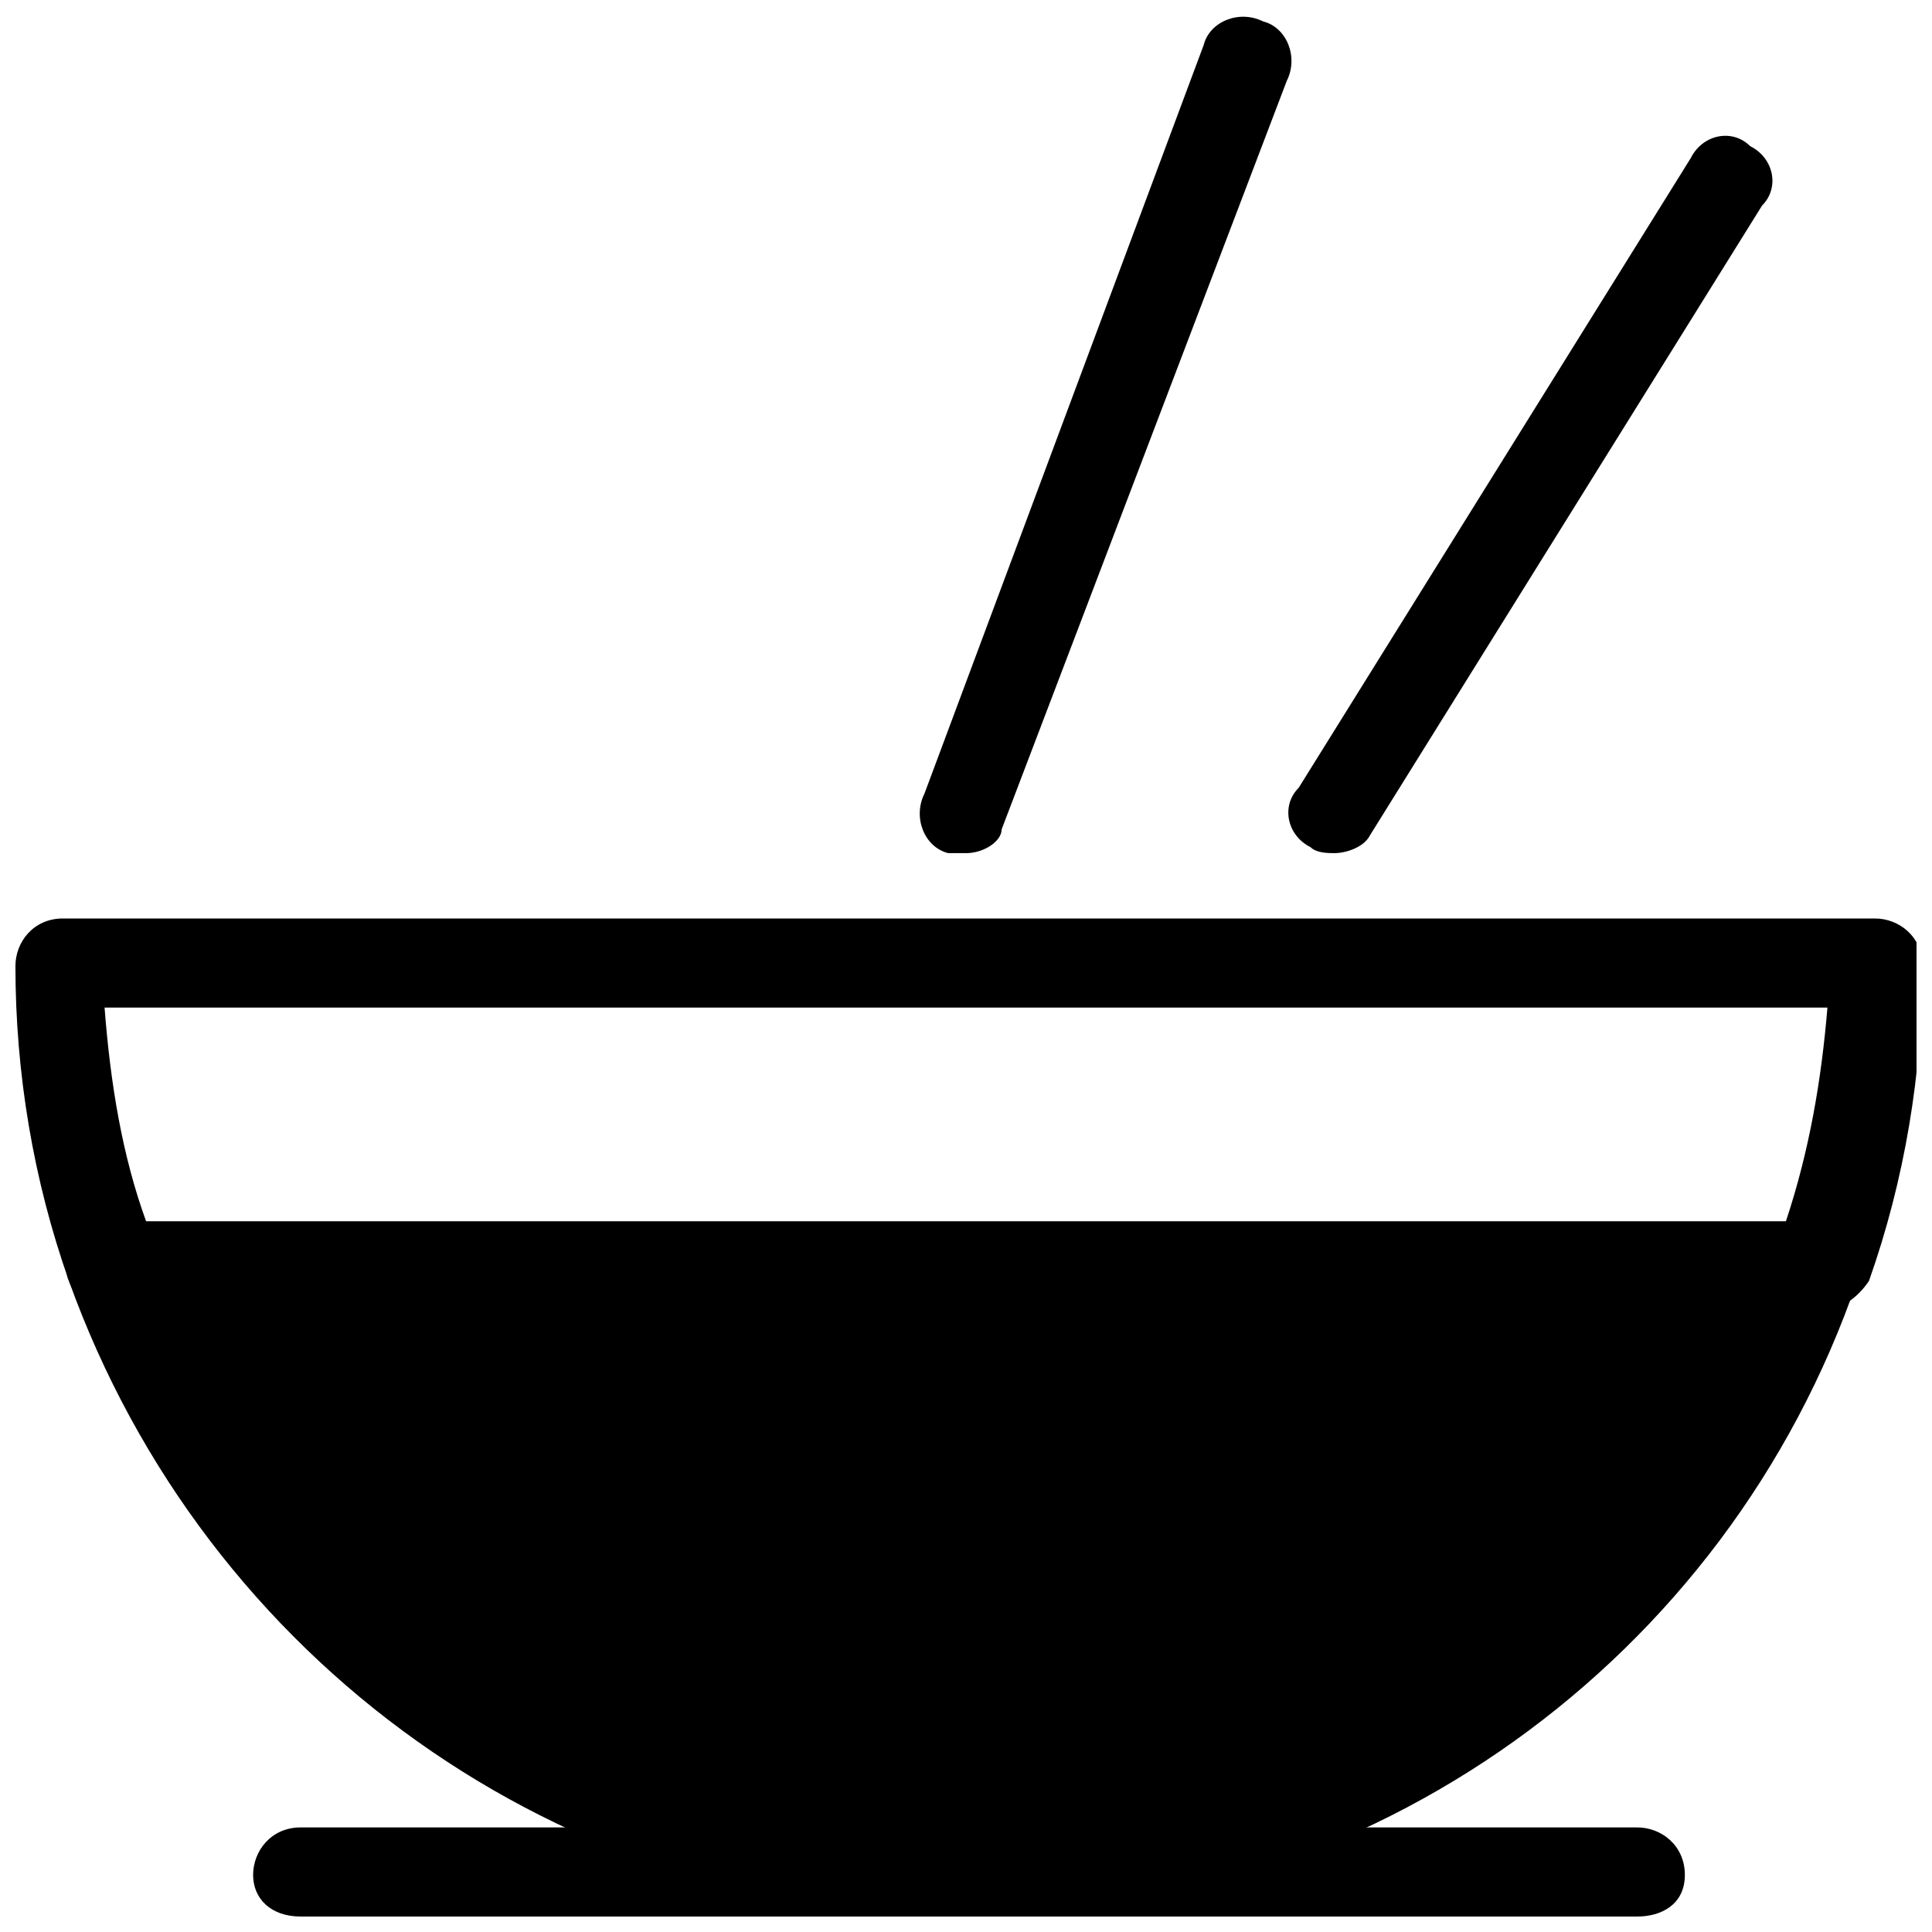 <?xml version="1.0" encoding="UTF-8"?>
<!-- Uploaded to: SVG Repo, www.svgrepo.com, Generator: SVG Repo Mixer Tools -->
<svg width="800px" height="800px" version="1.1" viewBox="144 144 512 512" xmlns="http://www.w3.org/2000/svg">
 <defs>
  <clipPath id="d">
   <path d="m211 628h380v23.902h-380z"/>
  </clipPath>
  <clipPath id="c">
   <path d="m148.09 387h503.81v105h-503.81z"/>
  </clipPath>
  <clipPath id="b">
   <path d="m387 148.09h100v222.91h-100z"/>
  </clipPath>
  <clipPath id="a">
   <path d="m161 467h476v184.9h-476z"/>
  </clipPath>
 </defs>
 <g clip-path="url(#d)">
  <path d="m577.91 651.9h-354.24c-7.871 0-12.594-4.723-12.594-11.02 0-6.297 4.723-12.594 12.594-12.594h354.24c6.297 0 12.594 4.723 12.594 12.594 0 7.871-6.297 11.02-12.594 11.02z"/>
 </g>
 <g clip-path="url(#c)">
  <path d="m626.71 491.31h-453.43c-4.723 0-9.445-3.148-11.02-7.871-9.449-26.766-14.172-55.105-14.172-83.441 0-6.297 4.723-12.594 12.594-12.594h480.2c6.297 0 12.594 4.723 12.594 12.594 0 28.34-4.723 56.68-14.168 83.445-3.148 4.719-7.871 7.867-12.598 7.867zm-443.98-23.613h434.54c6.297-18.895 9.445-37.785 11.02-56.68h-456.58c1.578 20.469 4.727 39.359 11.023 56.68z"/>
 </g>
 <g clip-path="url(#b)">
  <path d="m400 370.09h-4.723c-6.297-1.574-9.445-9.445-6.297-15.742l73.996-198.38c1.574-6.297 9.445-9.445 15.742-6.297 6.297 1.574 9.445 9.445 6.297 15.742l-75.57 198.38c0 3.152-4.723 6.301-9.445 6.301z"/>
 </g>
 <path d="m497.61 370.09c-1.574 0-4.723 0-6.297-1.574-6.297-3.148-7.871-11.02-3.148-15.742l103.91-166.89c3.148-6.297 11.02-7.871 15.742-3.148 6.297 3.148 7.871 11.02 3.148 15.742l-103.91 166.89c-1.574 3.148-6.297 4.723-9.445 4.723z"/>
 <path d="m400 640.88c103.91 0 193.65-66.125 226.71-160.59h-453.43c33.062 92.891 122.8 160.59 226.71 160.59z"/>
 <g clip-path="url(#a)">
  <path d="m400 651.9c-107.06 0-201.52-67.699-237.74-168.46-1.574-3.148 0-7.871 1.574-11.02 1.574-3.148 6.297-4.723 9.445-4.723h451.86c3.148 0 7.871 1.574 9.445 4.723s3.148 7.871 1.574 11.02c-34.633 100.76-129.1 168.46-236.16 168.46zm-209.4-160.59c36.211 81.867 118.08 136.97 209.39 136.97 91.316 0 173.18-53.531 209.39-136.97z"/>
 </g>
</svg>
